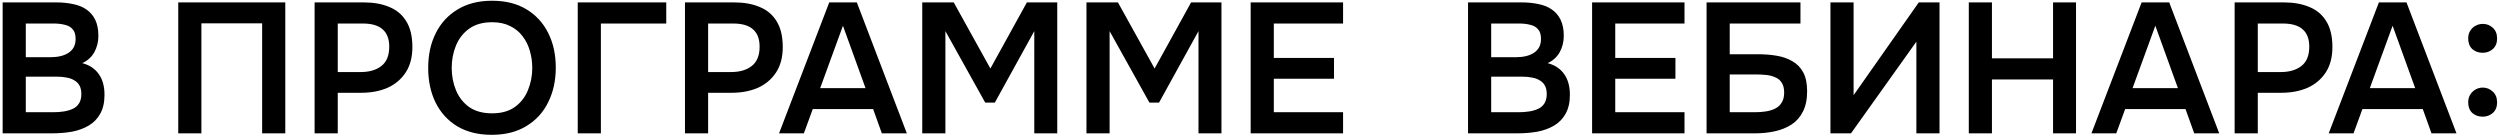 <?xml version="1.0" encoding="UTF-8"?> <svg xmlns="http://www.w3.org/2000/svg" width="675" height="37" viewBox="0 0 675 37" fill="none"><path d="M0.714 36V0.65H15.214C16.848 0.65 18.348 0.8 19.715 1.1C21.114 1.367 22.314 1.85 23.314 2.55C24.348 3.25 25.148 4.183 25.715 5.35C26.281 6.517 26.564 7.967 26.564 9.7C26.564 11.3 26.198 12.767 25.465 14.1C24.731 15.4 23.648 16.383 22.215 17.05C24.148 17.55 25.631 18.533 26.665 20C27.698 21.433 28.215 23.3 28.215 25.6C28.215 27.633 27.831 29.333 27.064 30.7C26.331 32.033 25.298 33.1 23.965 33.9C22.665 34.667 21.165 35.217 19.465 35.55C17.765 35.85 15.964 36 14.065 36H0.714ZM6.964 30.3H14.415C15.348 30.3 16.265 30.233 17.165 30.1C18.064 29.967 18.881 29.733 19.614 29.4C20.348 29.067 20.915 28.583 21.314 27.95C21.748 27.283 21.965 26.433 21.965 25.4C21.965 24.467 21.798 23.7 21.465 23.1C21.131 22.5 20.665 22.033 20.064 21.7C19.498 21.333 18.814 21.083 18.015 20.95C17.215 20.783 16.381 20.7 15.514 20.7H6.964V30.3ZM6.964 15.45H13.565C14.598 15.45 15.531 15.35 16.364 15.15C17.198 14.95 17.915 14.65 18.515 14.25C19.114 13.85 19.581 13.35 19.915 12.75C20.248 12.117 20.415 11.367 20.415 10.5C20.415 9.333 20.148 8.467 19.614 7.9C19.114 7.3 18.415 6.9 17.515 6.7C16.614 6.467 15.614 6.35 14.514 6.35H6.964V15.45ZM48.128 36V0.65H77.028V36H70.778V6.3H54.378V36H48.128ZM84.944 36V0.65H98.244C100.911 0.65 103.211 1.067 105.144 1.9C107.111 2.7 108.627 3.983 109.694 5.75C110.794 7.517 111.344 9.833 111.344 12.7C111.344 15.433 110.744 17.717 109.544 19.55C108.344 21.383 106.711 22.767 104.644 23.7C102.577 24.6 100.211 25.05 97.544 25.05H91.194V36H84.944ZM91.194 19.45H97.444C99.744 19.45 101.594 18.9 102.994 17.8C104.394 16.7 105.094 14.967 105.094 12.6C105.094 10.533 104.511 8.983 103.344 7.95C102.177 6.883 100.377 6.35 97.944 6.35H91.194V19.45ZM132.761 36.4C129.128 36.4 126.028 35.633 123.461 34.1C120.928 32.567 118.978 30.433 117.611 27.7C116.278 24.967 115.611 21.85 115.611 18.35C115.611 14.783 116.295 11.65 117.661 8.95C119.028 6.217 120.995 4.083 123.561 2.55C126.128 0.983 129.228 0.2 132.861 0.2C136.495 0.2 139.578 0.967 142.111 2.5C144.678 4.033 146.645 6.167 148.011 8.9C149.378 11.6 150.061 14.717 150.061 18.25C150.061 21.75 149.378 24.867 148.011 27.6C146.678 30.333 144.711 32.483 142.111 34.05C139.545 35.617 136.428 36.4 132.761 36.4ZM132.861 30.6C135.395 30.6 137.461 30.017 139.061 28.85C140.661 27.683 141.828 26.167 142.561 24.3C143.328 22.433 143.711 20.45 143.711 18.35C143.711 16.75 143.495 15.217 143.061 13.75C142.661 12.283 142.011 10.967 141.111 9.8C140.245 8.633 139.128 7.717 137.761 7.05C136.395 6.35 134.761 6 132.861 6C130.361 6 128.295 6.583 126.661 7.75C125.061 8.917 123.878 10.433 123.111 12.3C122.345 14.167 121.961 16.183 121.961 18.35C121.961 20.483 122.345 22.483 123.111 24.35C123.878 26.217 125.061 27.733 126.661 28.9C128.295 30.033 130.361 30.6 132.861 30.6ZM155.989 36V0.65H179.889V6.35H162.239V36H155.989ZM184.944 36V0.65H198.244C200.911 0.65 203.211 1.067 205.144 1.9C207.111 2.7 208.627 3.983 209.694 5.75C210.794 7.517 211.344 9.833 211.344 12.7C211.344 15.433 210.744 17.717 209.544 19.55C208.344 21.383 206.711 22.767 204.644 23.7C202.577 24.6 200.211 25.05 197.544 25.05H191.194V36H184.944ZM191.194 19.45H197.444C199.744 19.45 201.594 18.9 202.994 17.8C204.394 16.7 205.094 14.967 205.094 12.6C205.094 10.533 204.511 8.983 203.344 7.95C202.177 6.883 200.377 6.35 197.944 6.35H191.194V19.45ZM210.345 36L223.895 0.65H231.345L244.845 36H238.095L235.745 29.45H219.445L217.045 36H210.345ZM221.445 23.8H233.695L227.595 6.95L221.445 23.8ZM249.007 36V0.65H257.507L267.407 18.5L277.257 0.65H285.457V36H279.257V8.4L268.607 27.7H266.007L255.257 8.4V36H249.007ZM293.343 36V0.65H301.843L311.743 18.5L321.593 0.65H329.793V36H323.593V8.4L312.943 27.7H310.343L299.593 8.4V36H293.343ZM337.679 36V0.65H362.629V6.35H343.929V15.65H360.179V21.25H343.929V30.3H362.629V36H337.679ZM396.369 36V0.65H410.869C412.502 0.65 414.002 0.8 415.369 1.1C416.769 1.367 417.969 1.85 418.969 2.55C420.002 3.25 420.802 4.183 421.369 5.35C421.935 6.517 422.219 7.967 422.219 9.7C422.219 11.3 421.852 12.767 421.119 14.1C420.385 15.4 419.302 16.383 417.869 17.05C419.802 17.55 421.285 18.533 422.319 20C423.352 21.433 423.869 23.3 423.869 25.6C423.869 27.633 423.485 29.333 422.719 30.7C421.985 32.033 420.952 33.1 419.619 33.9C418.319 34.667 416.819 35.217 415.119 35.55C413.419 35.85 411.619 36 409.719 36H396.369ZM402.619 30.3H410.069C411.002 30.3 411.919 30.233 412.819 30.1C413.719 29.967 414.535 29.733 415.269 29.4C416.002 29.067 416.569 28.583 416.969 27.95C417.402 27.283 417.619 26.433 417.619 25.4C417.619 24.467 417.452 23.7 417.119 23.1C416.785 22.5 416.319 22.033 415.719 21.7C415.152 21.333 414.469 21.083 413.669 20.95C412.869 20.783 412.035 20.7 411.169 20.7H402.619V30.3ZM402.619 15.45H409.219C410.252 15.45 411.185 15.35 412.019 15.15C412.852 14.95 413.569 14.65 414.169 14.25C414.769 13.85 415.235 13.35 415.569 12.75C415.902 12.117 416.069 11.367 416.069 10.5C416.069 9.333 415.802 8.467 415.269 7.9C414.769 7.3 414.069 6.9 413.169 6.7C412.269 6.467 411.269 6.35 410.169 6.35H402.619V15.45ZM429.866 36V0.65H454.816V6.35H436.116V15.65H452.366V21.25H436.116V30.3H454.816V36H429.866ZM460.774 36V0.65H486.124V6.35H467.024V14.65H474.774C476.508 14.65 478.158 14.783 479.724 15.05C481.324 15.317 482.741 15.817 483.974 16.55C485.208 17.25 486.174 18.25 486.874 19.55C487.574 20.85 487.924 22.55 487.924 24.65C487.924 26.85 487.541 28.683 486.774 30.15C486.041 31.617 485.008 32.783 483.674 33.65C482.374 34.483 480.874 35.083 479.174 35.45C477.508 35.817 475.758 36 473.924 36H460.774ZM467.024 30.3H473.824C474.791 30.3 475.741 30.233 476.674 30.1C477.608 29.967 478.458 29.717 479.224 29.35C479.991 28.983 480.591 28.45 481.024 27.75C481.491 27.05 481.724 26.133 481.724 25C481.724 23.9 481.508 23.017 481.074 22.35C480.674 21.683 480.108 21.2 479.374 20.9C478.674 20.567 477.874 20.35 476.974 20.25C476.074 20.15 475.124 20.1 474.124 20.1H467.024V30.3ZM494.221 36V0.65H500.471V25.7L518.071 0.65H523.671V36H517.421V11.25L499.771 36H494.221ZM531.575 36V0.65H537.825V15.75H554.325V0.65H560.525V36H554.325V21.45H537.825V36H531.575ZM564.69 36L578.24 0.65H585.69L599.19 36H592.44L590.09 29.45H573.79L571.39 36H564.69ZM575.79 23.8H588.04L581.94 6.95L575.79 23.8ZM603.352 36V0.65H616.652C619.319 0.65 621.619 1.067 623.552 1.9C625.519 2.7 627.036 3.983 628.102 5.75C629.202 7.517 629.752 9.833 629.752 12.7C629.752 15.433 629.152 17.717 627.952 19.55C626.752 21.383 625.119 22.767 623.052 23.7C620.986 24.6 618.619 25.05 615.952 25.05H609.602V36H603.352ZM609.602 19.45H615.852C618.152 19.45 620.002 18.9 621.402 17.8C622.802 16.7 623.502 14.967 623.502 12.6C623.502 10.533 622.919 8.983 621.752 7.95C620.586 6.883 618.786 6.35 616.352 6.35H609.602V19.45ZM628.753 36L642.303 0.65H649.753L663.253 36H656.503L654.153 29.45H637.853L635.453 36H628.753ZM639.853 23.8H652.103L646.003 6.95L639.853 23.8ZM670.315 14.25C669.215 14.25 668.282 13.917 667.515 13.25C666.782 12.55 666.415 11.6 666.415 10.4C666.415 9.567 666.598 8.867 666.965 8.3C667.332 7.7 667.815 7.25 668.415 6.95C669.015 6.617 669.665 6.45 670.365 6.45C671.398 6.45 672.298 6.8 673.065 7.5C673.832 8.2 674.215 9.167 674.215 10.4C674.215 11.6 673.832 12.55 673.065 13.25C672.298 13.917 671.382 14.25 670.315 14.25ZM670.315 31.5C669.215 31.5 668.282 31.167 667.515 30.5C666.782 29.8 666.415 28.85 666.415 27.65C666.415 26.817 666.598 26.117 666.965 25.55C667.332 24.95 667.815 24.483 668.415 24.15C669.015 23.817 669.665 23.65 670.365 23.65C671.398 23.65 672.298 24.017 673.065 24.75C673.832 25.45 674.215 26.417 674.215 27.65C674.215 28.85 673.832 29.8 673.065 30.5C672.298 31.167 671.382 31.5 670.315 31.5Z" fill="black"></path></svg> 